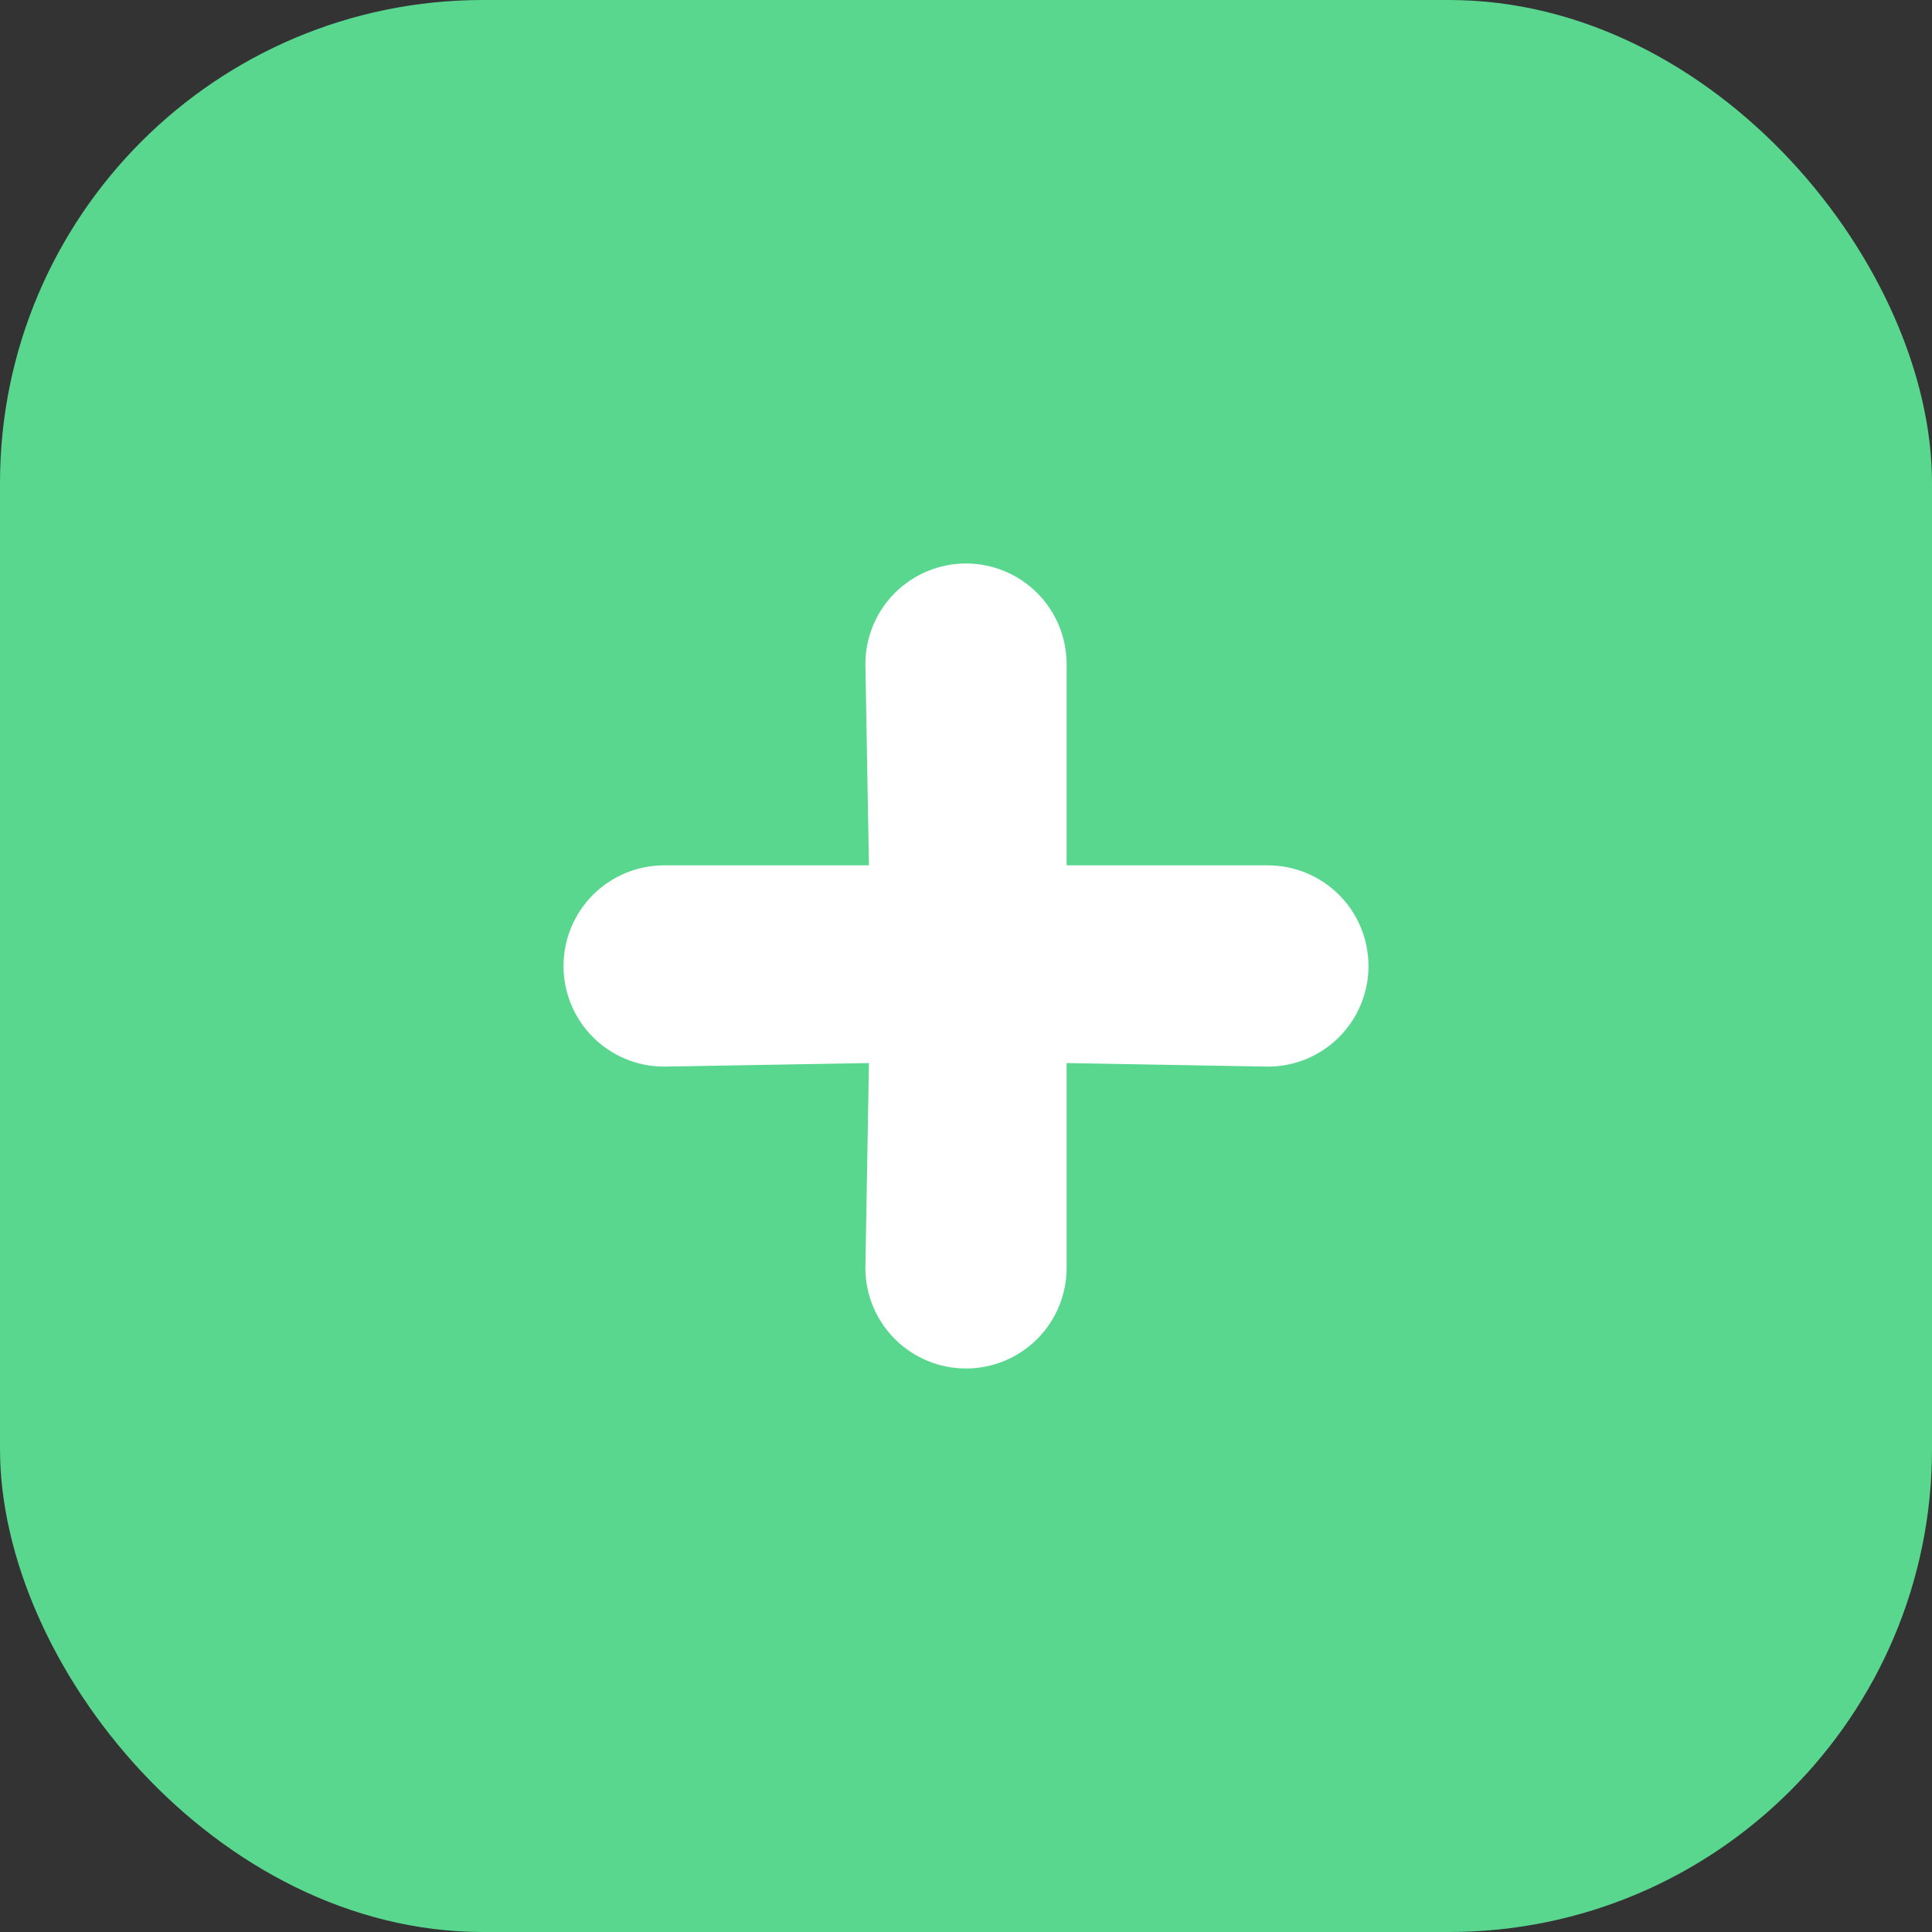 <svg width="64" height="64" viewBox="0 0 64 64" fill="none" xmlns="http://www.w3.org/2000/svg">
<rect x="0" y="0" width="64" height="64" fill="#333333" stroke="none"/>
<rect width="64" height="64" rx="16" fill="#59D78F"/>
<path d="M42 28.666H35.333V22C35.333 21.116 34.982 20.268 34.357 19.643C33.732 19.018 32.884 18.666 32 18.666C31.116 18.666 30.268 19.018 29.643 19.643C29.018 20.268 28.667 21.116 28.667 22L28.785 28.666H22C21.116 28.666 20.268 29.018 19.643 29.643C19.018 30.268 18.667 31.116 18.667 32C18.667 32.884 19.018 33.732 19.643 34.357C20.268 34.982 21.116 35.333 22 35.333L28.785 35.215L28.667 42C28.667 42.884 29.018 43.732 29.643 44.357C30.268 44.982 31.116 45.333 32 45.333C32.884 45.333 33.732 44.982 34.357 44.357C34.982 43.732 35.333 42.884 35.333 42V35.215L42 35.333C42.884 35.333 43.732 34.982 44.357 34.357C44.982 33.732 45.333 32.884 45.333 32C45.333 31.116 44.982 30.268 44.357 29.643C43.732 29.018 42.884 28.666 42 28.666Z" fill="white"/>
</svg>
